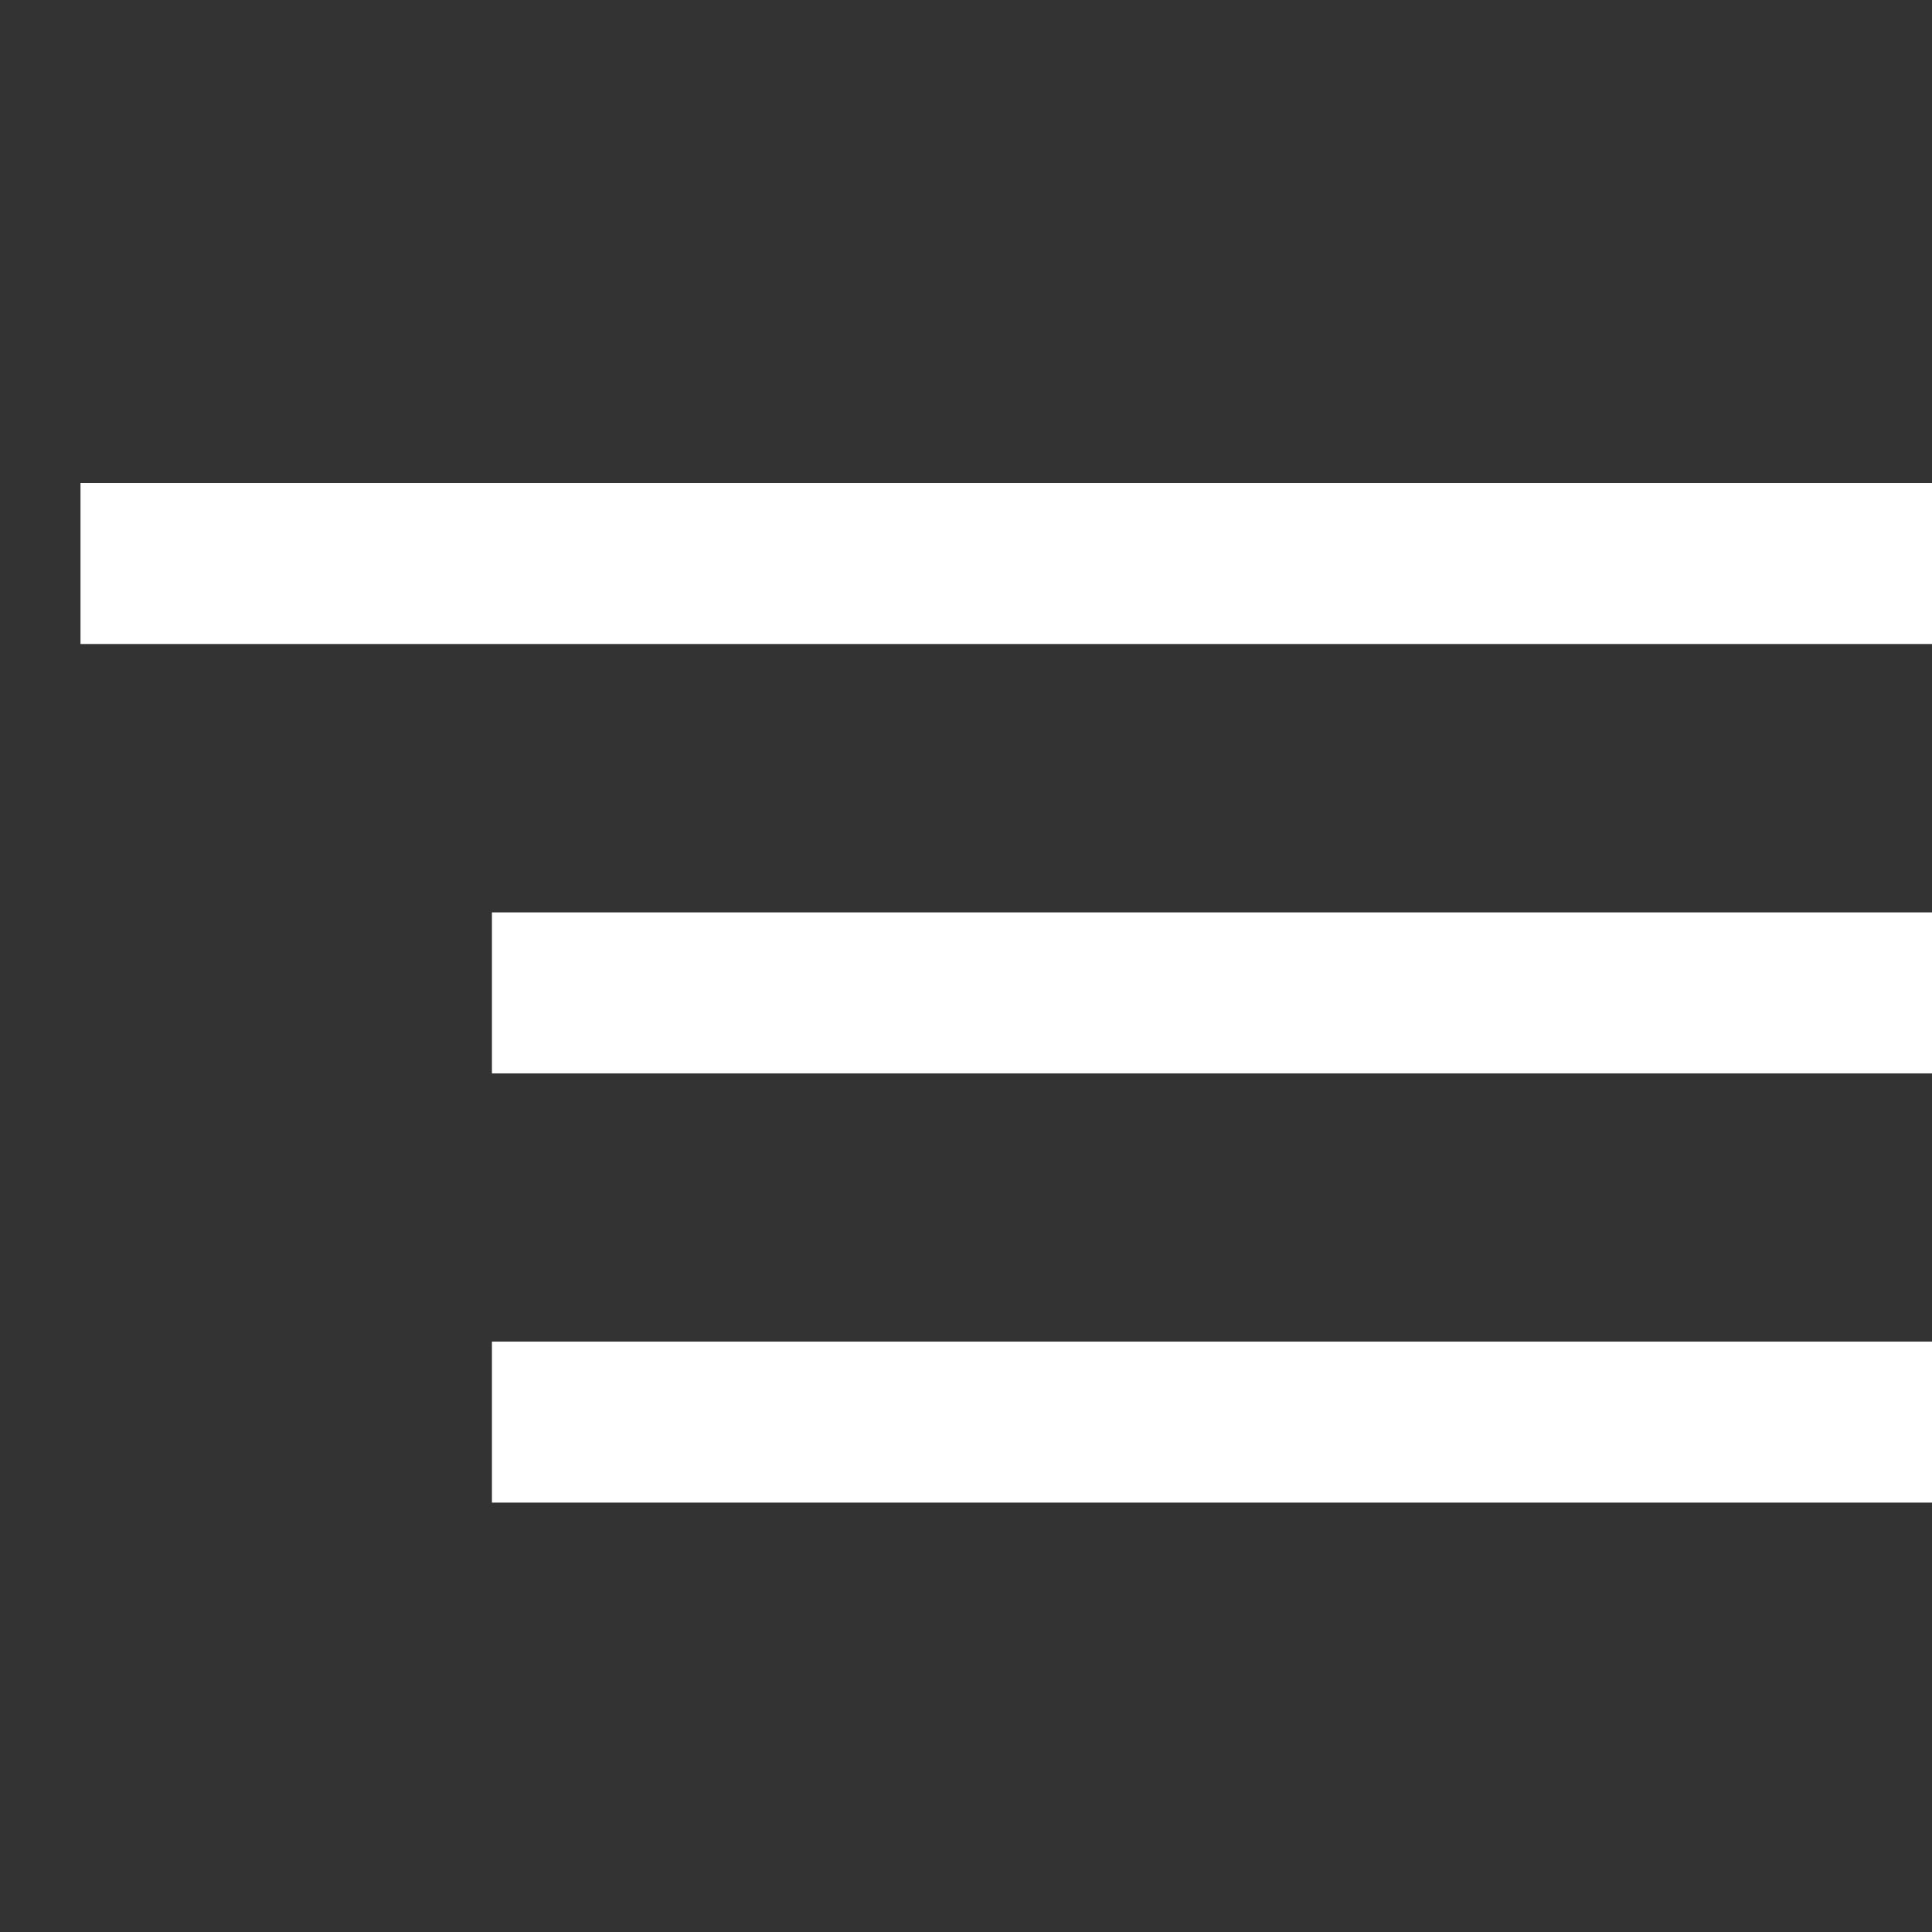 <svg width="24" height="24" viewBox="0 0 24 24" fill="none" xmlns="http://www.w3.org/2000/svg">
<rect x="0" y="0" width="24" height="24" fill="#333333" stroke="none"/>
<g clip-path="url(#clip0_1406_11269)">
<path d="M24 12.334H6.111" stroke="white" stroke-width="2"/>
<path d="M24 7H1" stroke="white" stroke-width="2"/>
<path d="M24 17.666H6.111" stroke="white" stroke-width="2"/>
</g>
<defs>
<clipPath id="clip0_1406_11269">
<rect width="24" height="24" fill="white"/>
</clipPath>
</defs>
</svg>

